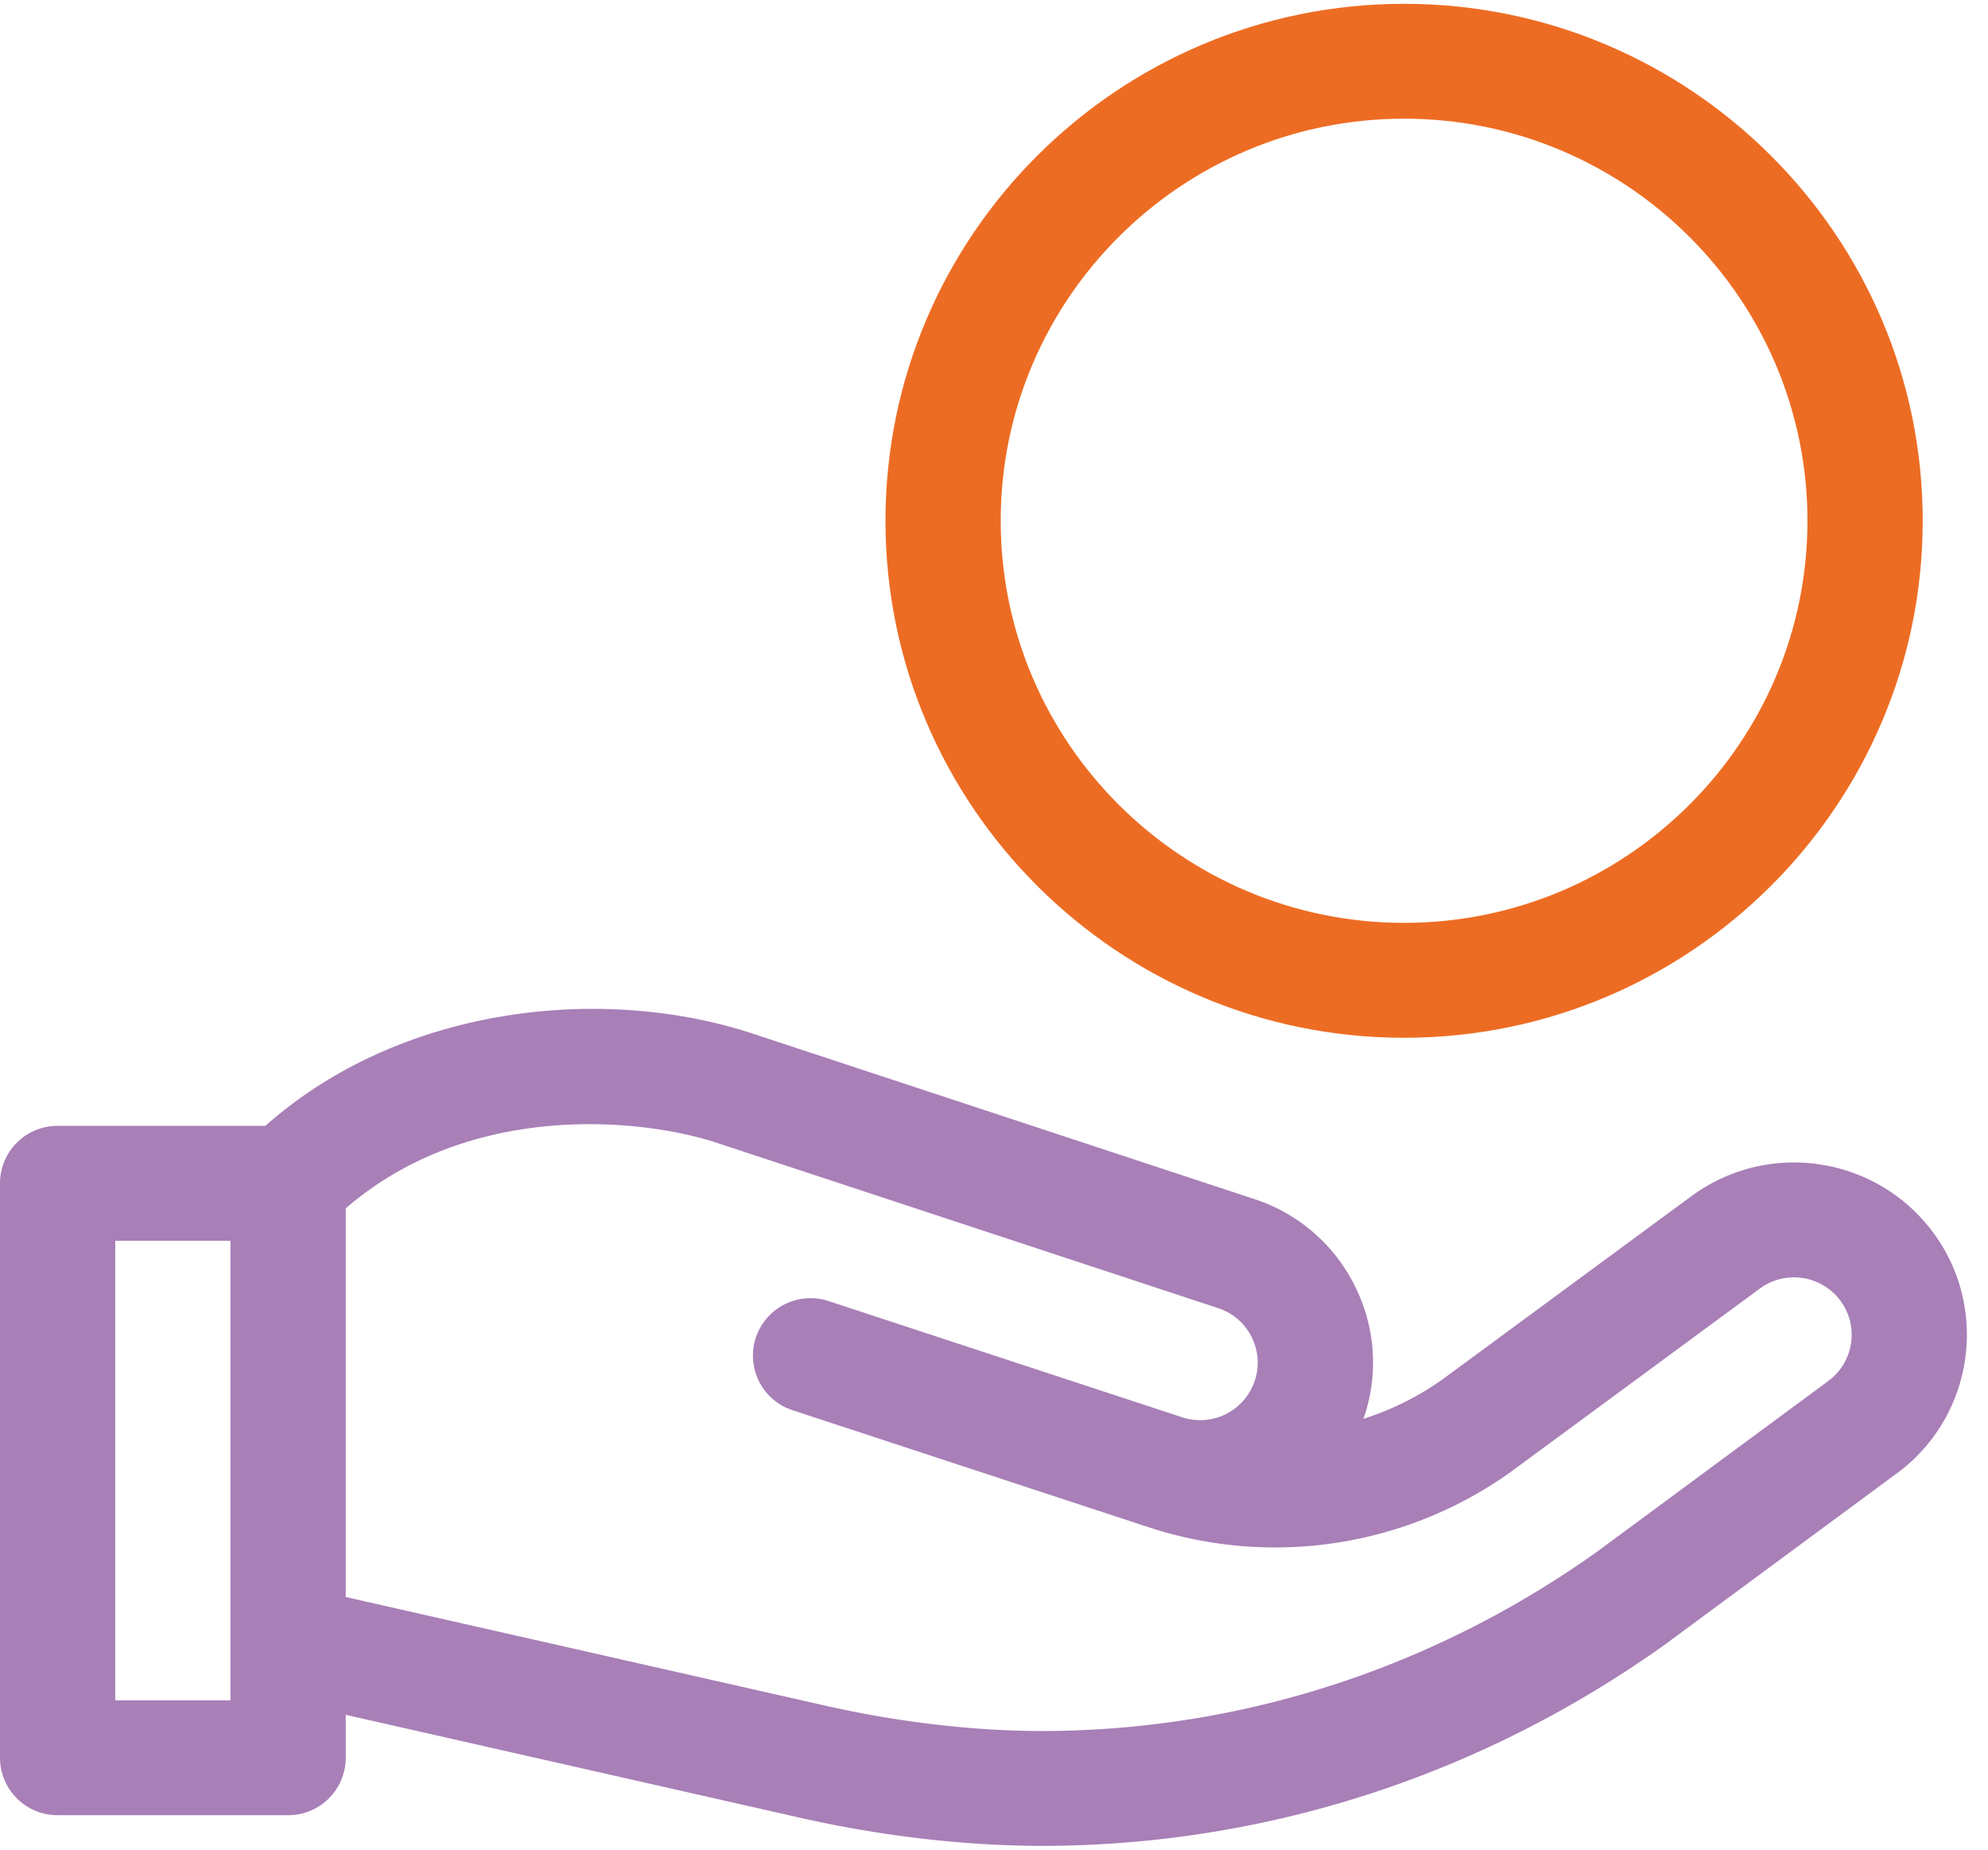 <svg width="86" height="80" viewBox="0 0 86 80" xmlns="http://www.w3.org/2000/svg">
    <g fill-rule="nonzero" fill="none">
        <path d="m73.264 51.666-10.85 7.986a12.426 12.426 0 0 1-3.431 1.713 7.363 7.363 0 0 0-.319-5.636 7.41 7.41 0 0 0-4.39-3.864L32.62 44.724c-6.518-2.166-15.286-1.23-21.139 3.97H2.493A2.489 2.489 0 0 0 0 51.18v24.845a2.489 2.489 0 0 0 2.493 2.484h9.97a2.489 2.489 0 0 0 2.494-2.484v-1.857l19.551 4.428c3.565.814 7.22 1.24 10.601 1.24.155 0 .309 0 .462-.002 9.461-.11 18.6-3.113 26.426-8.685l9.96-7.352c3.486-2.482 4.17-7.386 1.492-10.721-2.48-3.09-6.954-3.71-10.185-1.409zM9.97 73.54H4.986V53.663H9.97V73.54zm69.088-13.786-9.96 7.352c-6.993 4.978-15.149 7.661-23.586 7.76-3.12.036-6.542-.35-9.896-1.114l-20.66-4.68V52.263c5.37-4.646 12.786-3.921 16.09-2.823l21.656 7.14a2.469 2.469 0 0 1 1.462 1.288c.294.615.324 1.304.084 1.942a2.487 2.487 0 0 1-3.122 1.484c-.003 0-.005 0-.008-.002l-15.273-5.019a2.495 2.495 0 0 0-3.148 1.581 2.483 2.483 0 0 0 1.587 3.138l15.367 5.05a17.55 17.55 0 0 0 15.66-2.347l10.85-7.986a2.499 2.499 0 0 1 3.394.47 2.477 2.477 0 0 1-.497 3.574z" fill="#A87FB7"/>
        <path d="M60.74 44.885c12.37 0 22.435-10.031 22.435-22.36 0-12.33-10.064-22.36-22.435-22.36-12.37 0-22.435 10.03-22.435 22.36 0 12.329 10.065 22.36 22.435 22.36zm0-39.752c9.622 0 17.45 7.802 17.45 17.392s-7.828 17.39-17.45 17.39c-9.621 0-17.45-7.8-17.45-17.39S51.12 5.133 60.74 5.133z" fill="#ED6C23"/>
    </g>
</svg>
